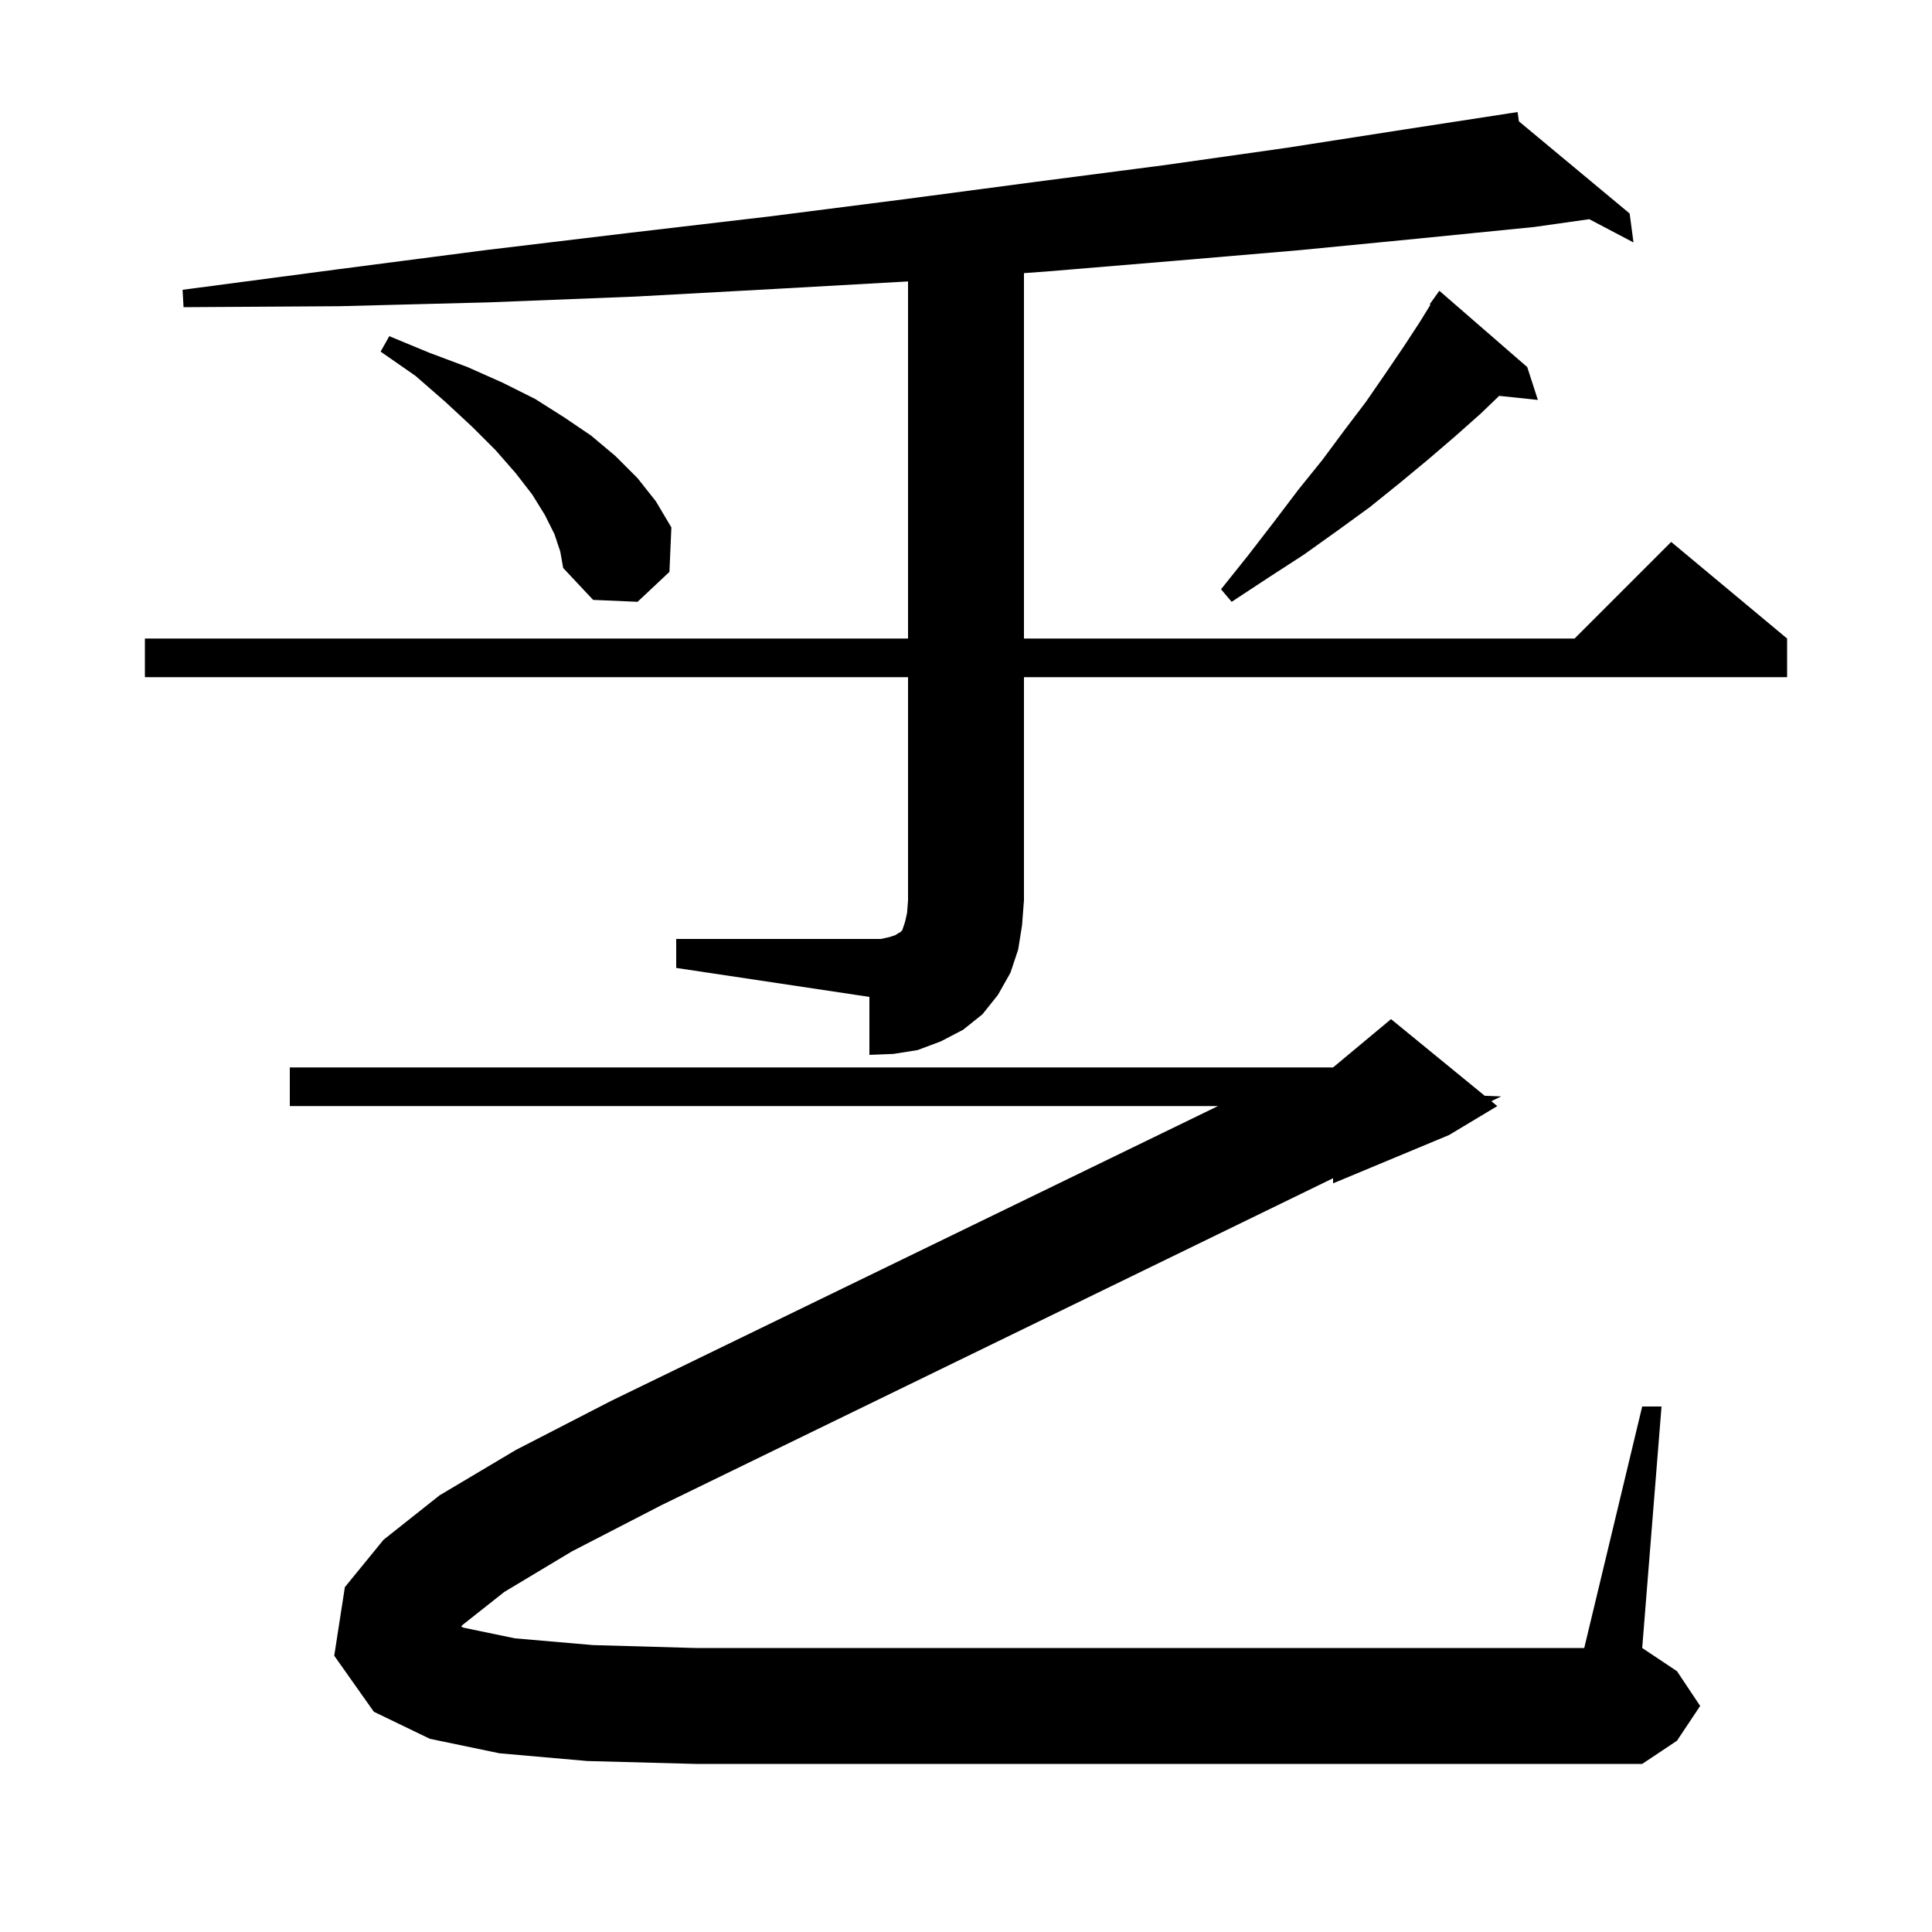 <svg xmlns="http://www.w3.org/2000/svg" xmlns:xlink="http://www.w3.org/1999/xlink" version="1.1" baseProfile="full" viewBox="0 0 200 200" width="200" height="200">
<g fill="black">
<path d="M 52.2 164.8 L 47.9 168.2 L 47.736 168.385 L 48.0 168.5 L 53.3 169.6 L 61.4 170.3 L 72.0 170.6 L 164.0 170.6 L 170.0 145.6 L 172.0 145.6 L 170.0 170.6 L 173.6 173.0 L 176.0 176.6 L 173.6 180.2 L 170.0 182.6 L 72.0 182.6 L 60.8 182.3 L 51.7 181.5 L 44.5 180.0 L 38.7 177.2 L 34.6 171.4 L 35.7 164.3 L 39.7 159.4 L 45.5 154.8 L 53.4 150.1 L 63.3 145.0 L 126.083 114.5 L 30.0 114.5 L 30.0 110.5 L 138.0 110.5 L 144.0 105.5 L 153.695 113.432 L 155.4 113.5 L 154.383 113.995 L 155.0 114.5 L 150.0 117.5 L 138.0 122.5 L 138.0 121.97 L 68.5 155.8 L 59.2 160.6 Z M 70.0 97.2 L 91.2 97.2 L 92.1 97.0 L 92.7 96.8 L 93.0 96.6 L 93.2 96.5 L 93.4 96.3 L 93.7 95.4 L 93.9 94.5 L 94.0 93.2 L 94.0 70.1 L 15.0 70.1 L 15.0 66.1 L 94.0 66.1 L 94.0 29.134 L 80.4 29.9 L 65.8 30.7 L 50.6 31.3 L 35.1 31.7 L 19.0 31.8 L 18.9 30.0 L 34.8 27.9 L 50.2 25.9 L 65.2 24.1 L 79.7 22.4 L 93.8 20.6 L 107.4 18.8 L 120.5 17.1 L 133.2 15.3 L 145.4 13.4 L 156.208 11.737 L 156.2 11.7 L 156.239 11.732 L 157.1 11.6 L 157.238 12.563 L 168.7 22.1 L 169.1 25.1 L 164.522 22.691 L 158.8 23.5 L 146.8 24.7 L 134.5 25.9 L 121.6 27.0 L 108.4 28.1 L 106.0 28.274 L 106.0 66.1 L 163.0 66.1 L 173.0 56.1 L 185.0 66.1 L 185.0 70.1 L 106.0 70.1 L 106.0 93.2 L 105.8 95.8 L 105.4 98.3 L 104.6 100.7 L 103.3 103.0 L 101.7 105.0 L 99.7 106.6 L 97.4 107.8 L 95.0 108.7 L 92.5 109.1 L 90.0 109.2 L 90.0 103.2 L 70.0 100.2 Z M 158.1 38.0 L 159.2 41.4 L 155.197 40.979 L 153.3 42.8 L 150.6 45.2 L 147.8 47.6 L 144.9 50.0 L 141.8 52.5 L 138.5 54.9 L 135.0 57.4 L 131.3 59.8 L 127.5 62.3 L 126.4 61.0 L 129.2 57.5 L 131.9 54.0 L 134.4 50.7 L 136.9 47.6 L 139.2 44.5 L 141.4 41.6 L 143.4 38.7 L 145.3 35.9 L 147.0 33.3 L 148.077 31.55 L 148.0 31.5 L 149.0 30.1 Z M 57.4 55.3 L 56.4 53.3 L 55.1 51.2 L 53.4 49.0 L 51.3 46.6 L 48.9 44.2 L 46.1 41.6 L 43.0 38.9 L 39.4 36.4 L 40.3 34.8 L 44.4 36.5 L 48.4 38.0 L 52.0 39.6 L 55.4 41.3 L 58.4 43.2 L 61.2 45.1 L 63.7 47.2 L 66.0 49.5 L 67.9 51.9 L 69.5 54.6 L 69.3 59.2 L 66.0 62.3 L 61.4 62.1 L 58.3 58.8 L 58.0 57.1 Z " />
</g>
</svg>
